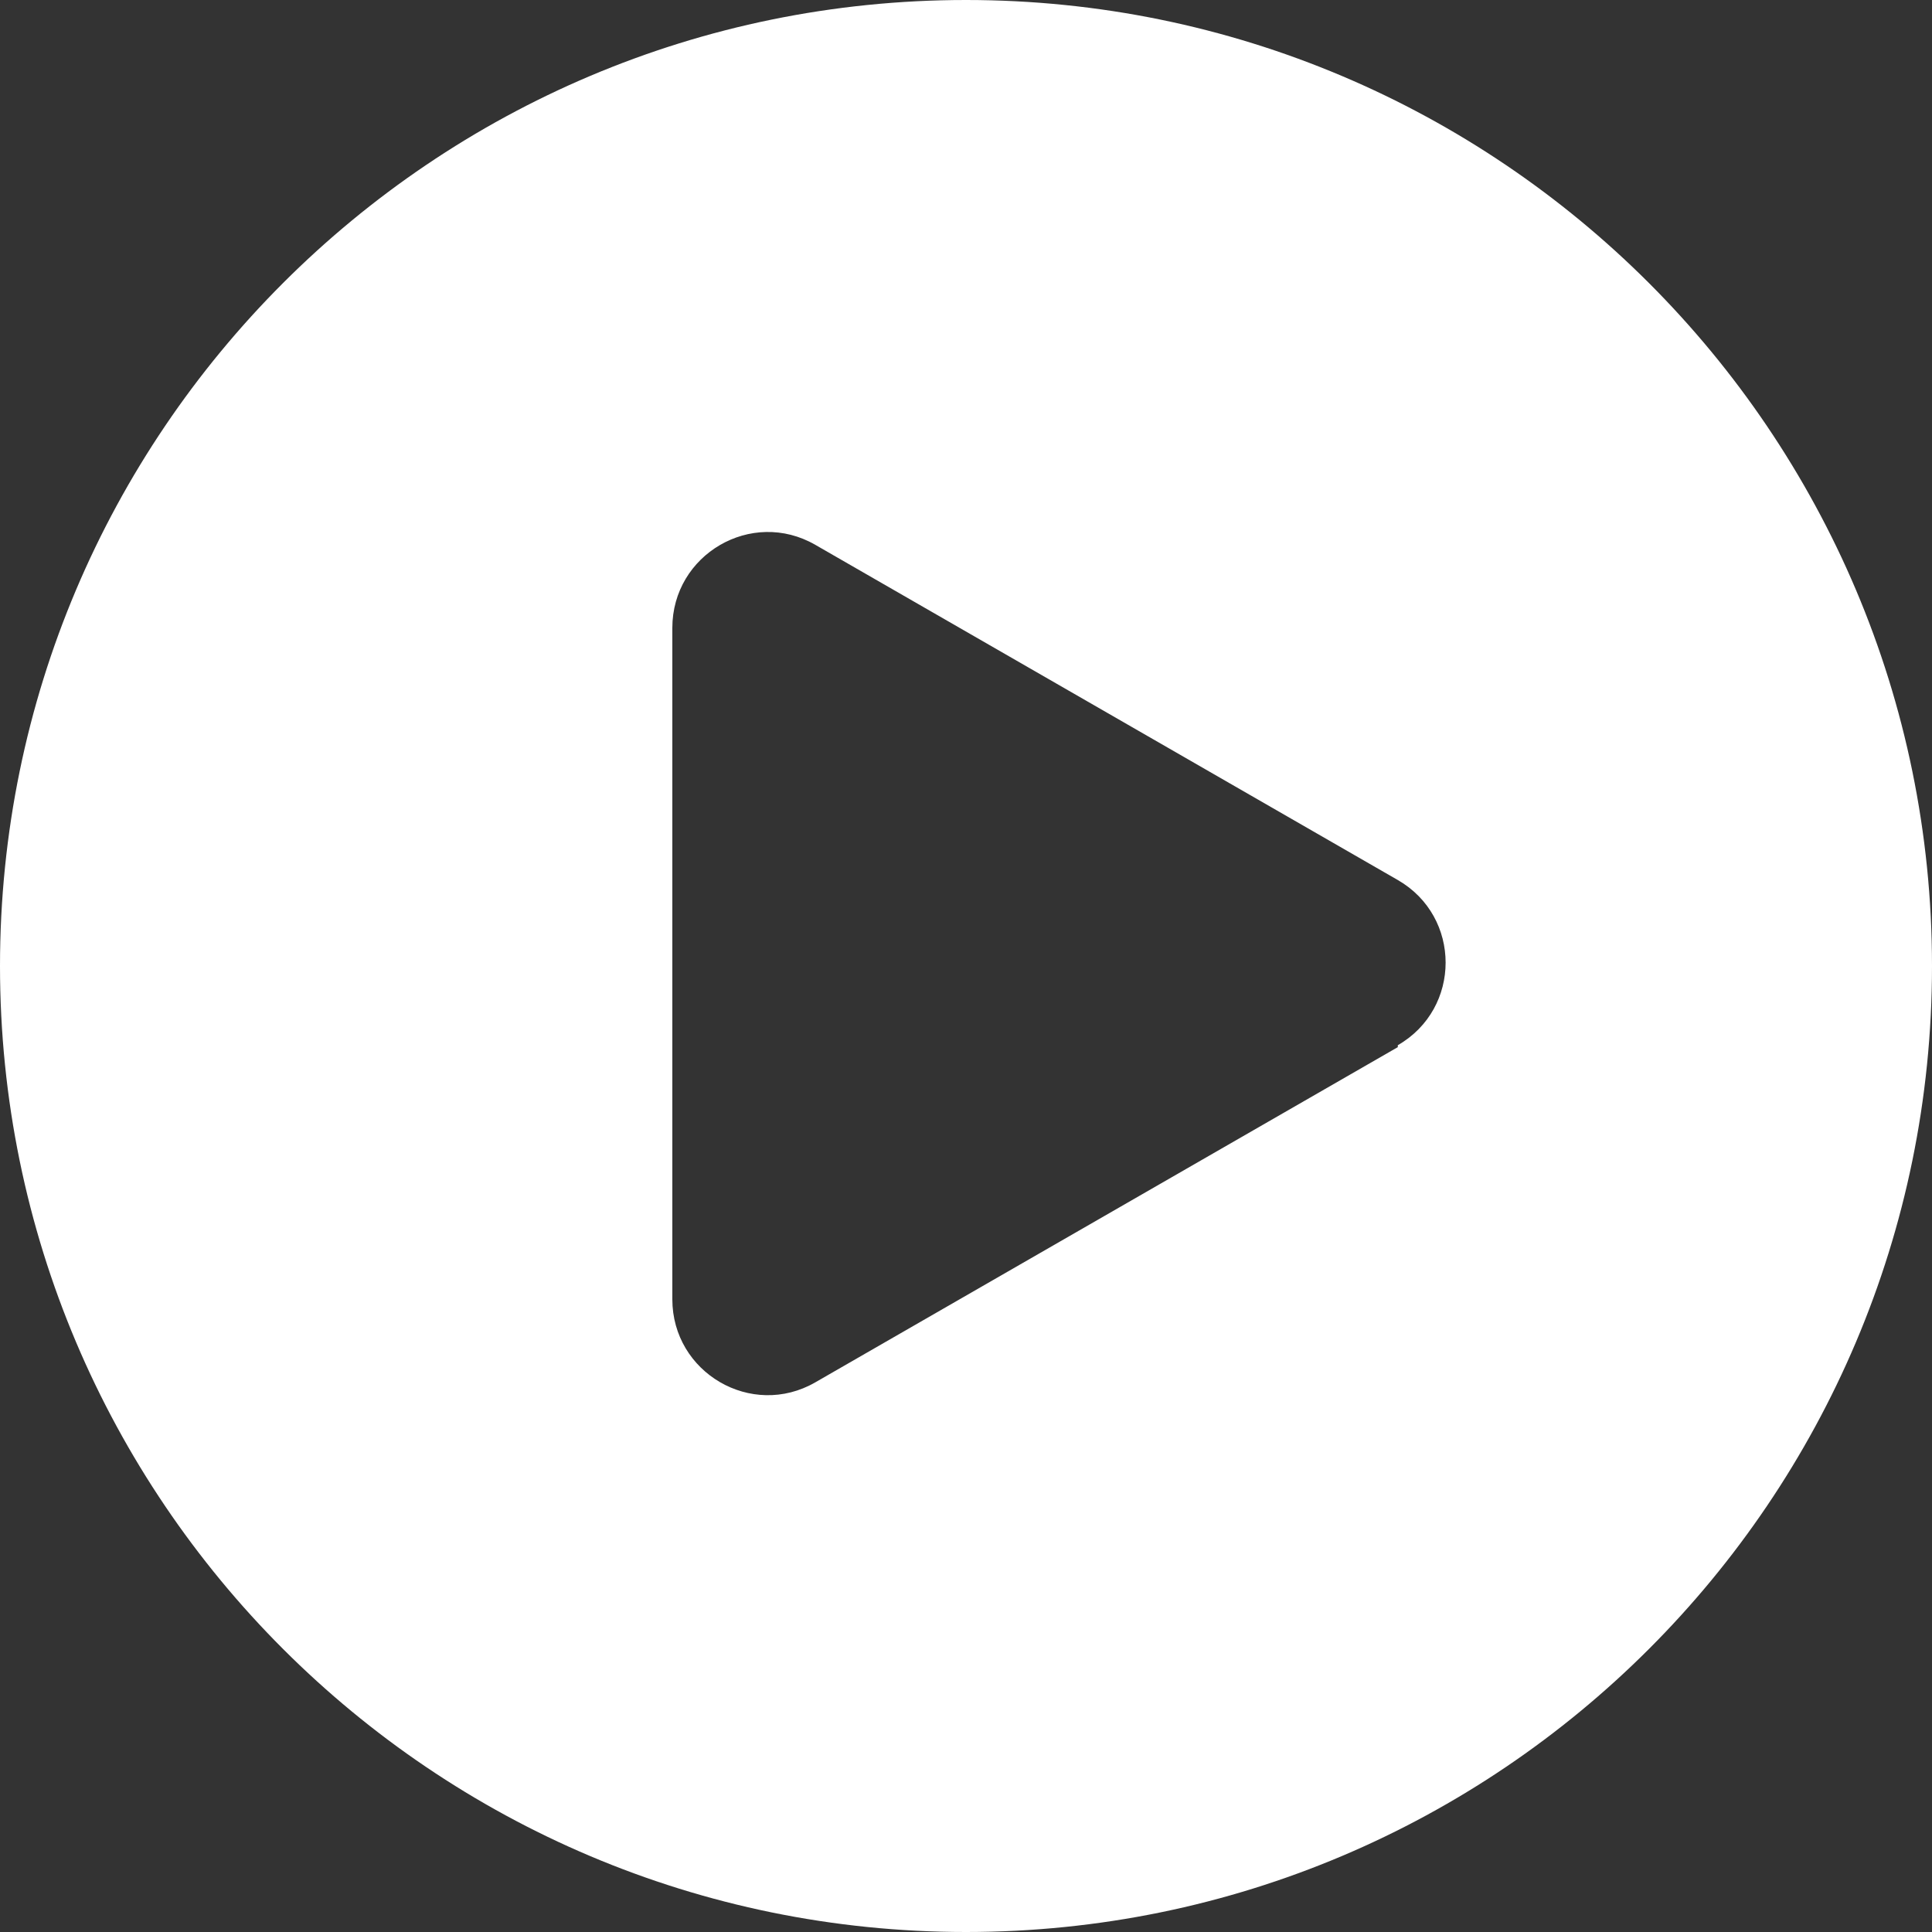 <svg viewBox="0 0 20 20" xmlns="http://www.w3.org/2000/svg" data-name="Layer 1" id="Layer_1">
  <rect x="0" y="0" width="20" height="20" fill="#333333" stroke="none"/>
  <defs>
    <style>
      .cls-1 {
        fill: #fff;
        stroke-width: 0px;
      }
    </style>
  </defs>
  <path d="M10,0C4.48,0,0,4.48,0,10s4.48,10,10,10,10-4.48,10-10S15.52,0,10,0ZM14.47,10.84l-6.03,3.47c-.66.38-1.48-.1-1.48-.86v-6.95c0-.76.82-1.24,1.48-.86l6.03,3.47c.66.38.66,1.33,0,1.71Z" class="cls-1"></path>
</svg>